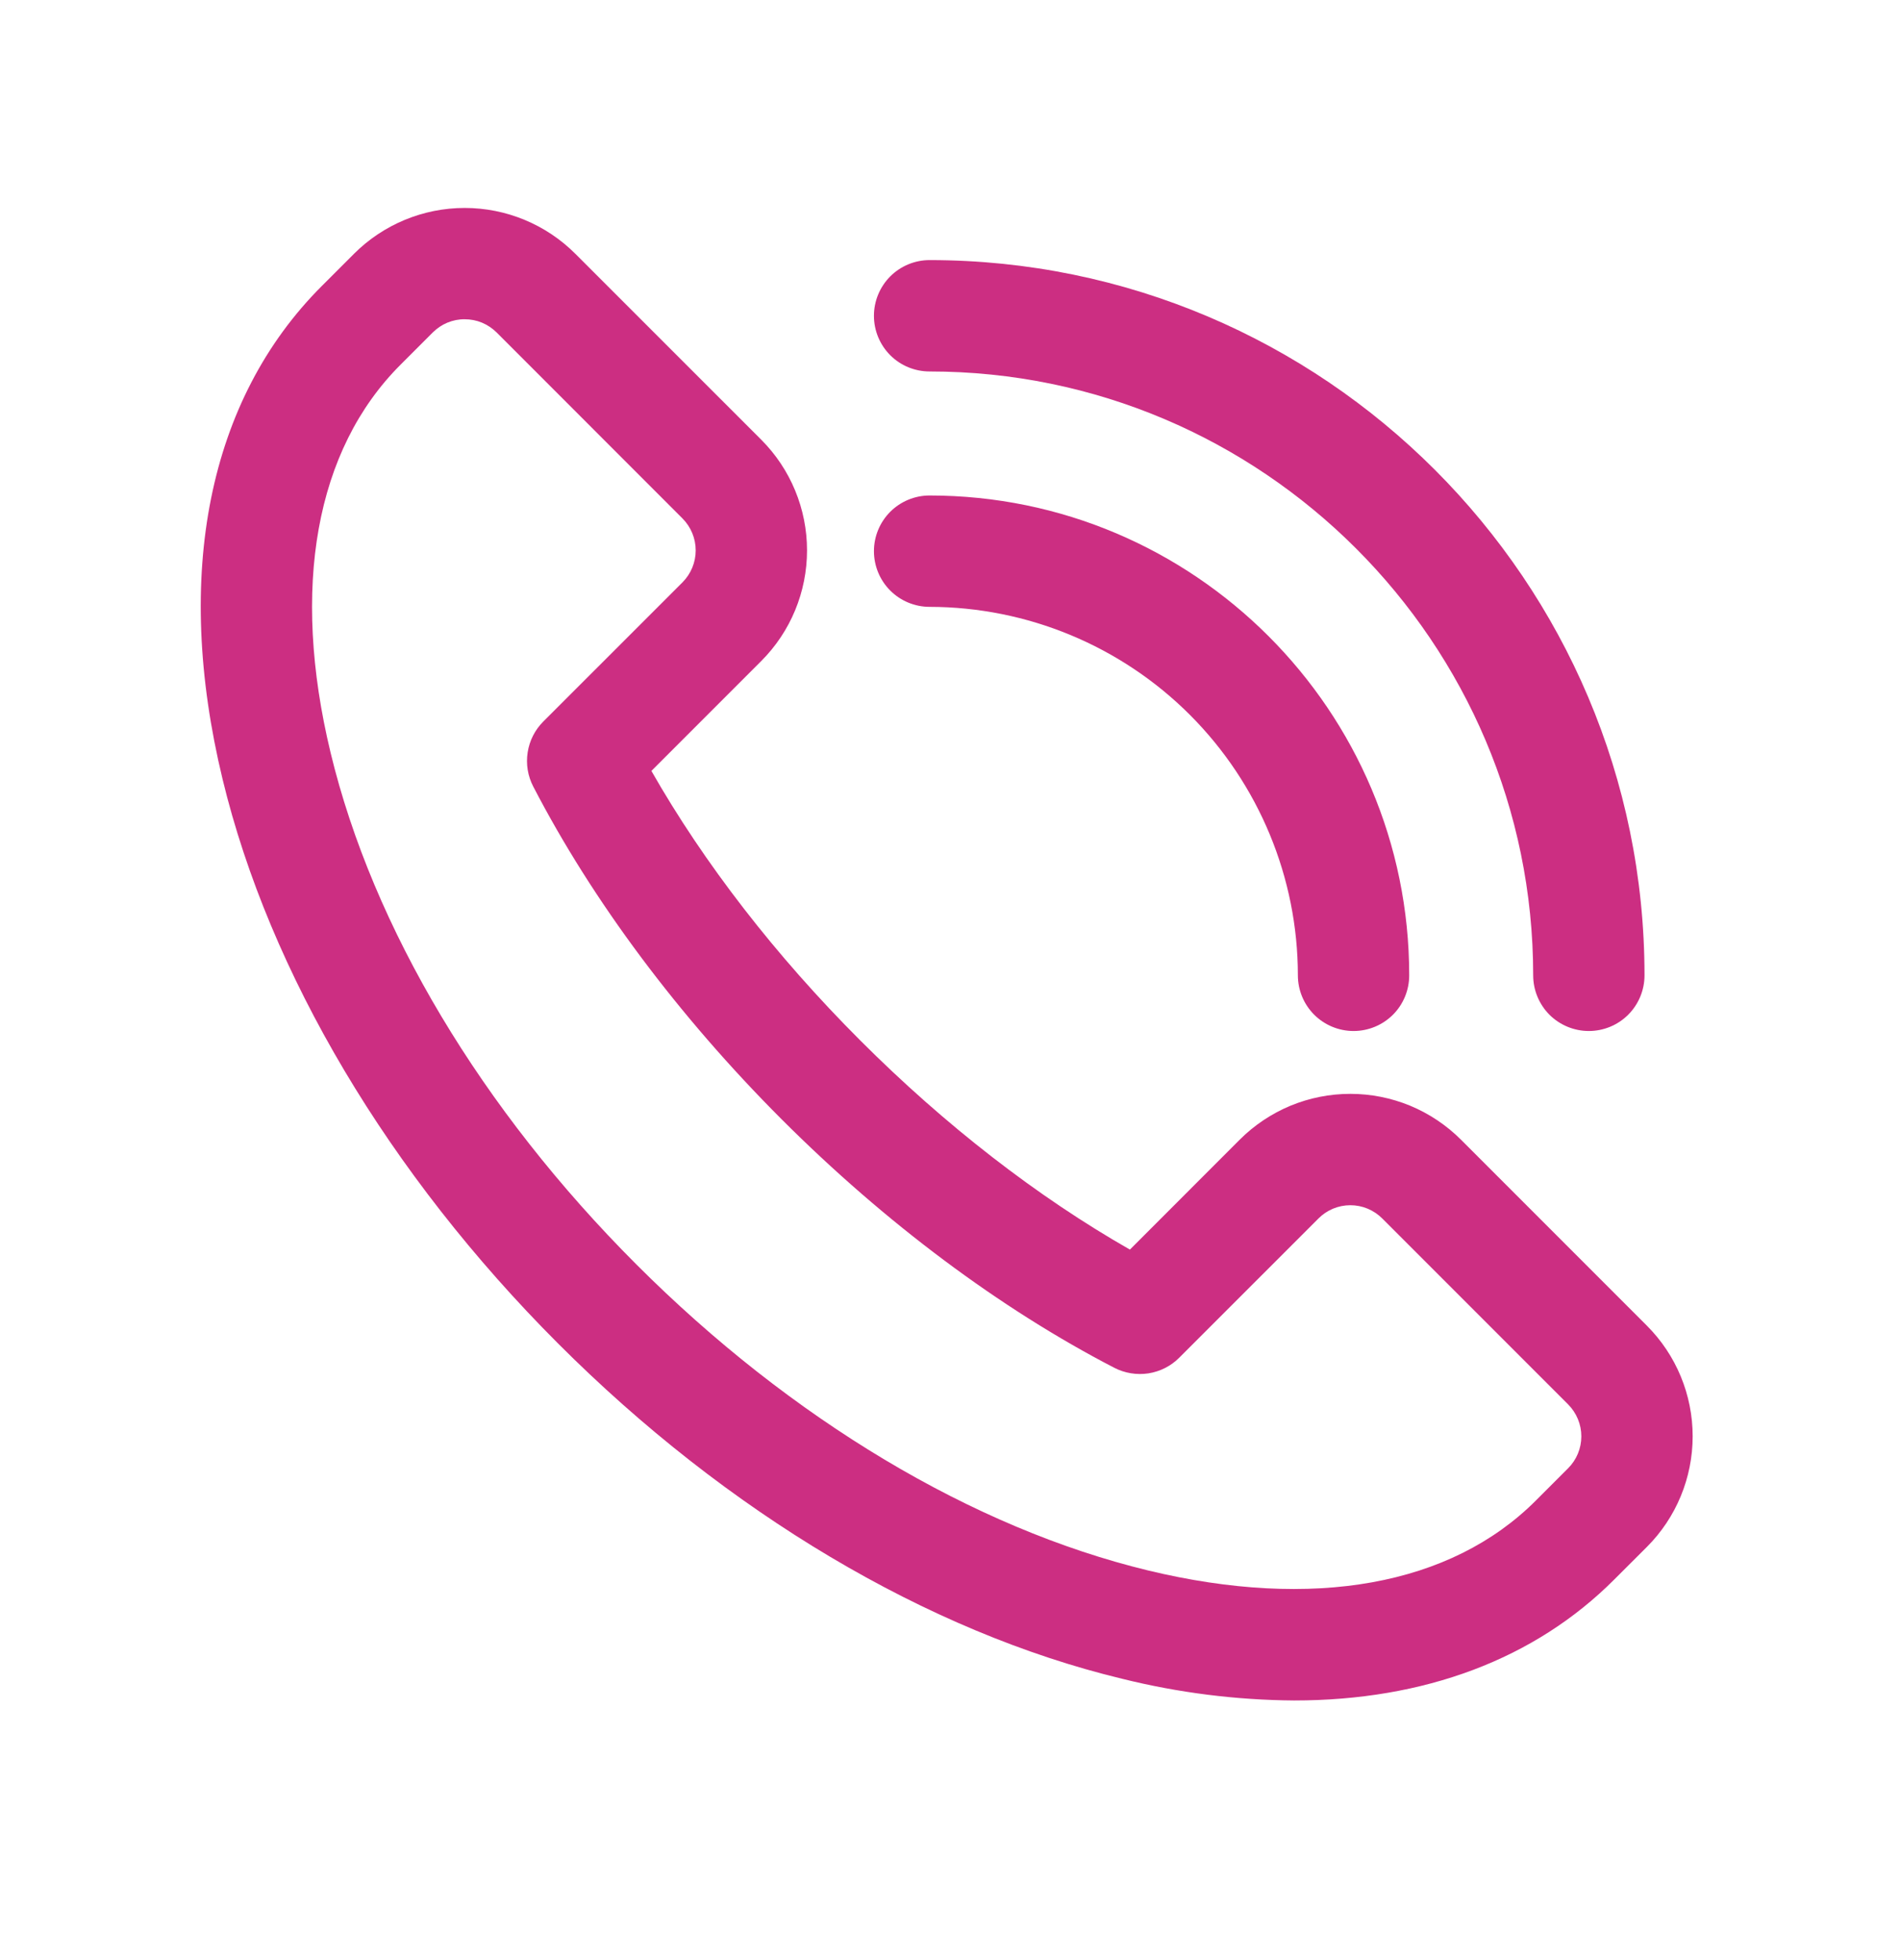 <svg width="32" height="33" viewBox="0 0 32 33" fill="none" xmlns="http://www.w3.org/2000/svg">
<path d="M21.796 28.629C20.818 28.622 19.845 28.499 18.896 28.263C15.619 27.473 12.244 25.467 9.396 22.616C6.547 19.764 4.539 16.389 3.748 13.116C2.916 9.672 3.509 6.726 5.418 4.817L5.963 4.272C6.458 3.778 7.128 3.501 7.826 3.501C8.525 3.501 9.195 3.778 9.689 4.272L12.821 7.403C13.315 7.897 13.592 8.568 13.592 9.266C13.592 9.965 13.315 10.635 12.821 11.129L10.971 12.979C11.858 14.535 13.064 16.093 14.49 17.518C15.916 18.944 17.474 20.151 19.03 21.038L20.879 19.188C21.124 18.943 21.415 18.749 21.734 18.616C22.054 18.484 22.396 18.416 22.742 18.416C23.088 18.416 23.431 18.484 23.751 18.616C24.07 18.749 24.361 18.943 24.606 19.188L27.737 22.319C28.231 22.813 28.508 23.483 28.508 24.181C28.508 24.88 28.231 25.55 27.737 26.044L27.191 26.589C25.846 27.938 23.983 28.629 21.796 28.629ZM7.826 5.375C7.726 5.374 7.628 5.394 7.535 5.432C7.443 5.47 7.36 5.527 7.289 5.597L6.744 6.142C5.314 7.572 4.897 9.892 5.568 12.673C6.279 15.619 8.108 18.679 10.719 21.289C13.329 23.899 16.389 25.727 19.336 26.44C22.117 27.111 24.436 26.694 25.866 25.264L26.411 24.719C26.553 24.577 26.633 24.384 26.633 24.182C26.633 23.981 26.553 23.788 26.411 23.645L23.28 20.514C23.137 20.371 22.944 20.291 22.743 20.291C22.541 20.291 22.348 20.371 22.206 20.514L19.861 22.858C19.721 22.999 19.539 23.091 19.342 23.122C19.145 23.152 18.944 23.119 18.767 23.028C16.846 22.034 14.908 20.587 13.164 18.844C11.421 17.1 9.977 15.164 8.981 13.242C8.889 13.065 8.856 12.864 8.887 12.667C8.917 12.471 9.009 12.289 9.15 12.148L11.495 9.804C11.637 9.661 11.717 9.468 11.717 9.267C11.717 9.065 11.637 8.872 11.495 8.729L8.364 5.597C8.293 5.527 8.21 5.471 8.117 5.432C8.025 5.394 7.926 5.375 7.826 5.375Z" fill="#CC2E82"/>
<path d="M22.797 17.358C22.548 17.358 22.31 17.259 22.134 17.084C21.958 16.908 21.859 16.669 21.859 16.421C21.858 14.776 21.203 13.199 20.041 12.036C18.878 10.873 17.301 10.219 15.656 10.217C15.408 10.217 15.169 10.118 14.993 9.942C14.818 9.767 14.719 9.528 14.719 9.279C14.719 9.031 14.818 8.792 14.993 8.617C15.169 8.441 15.408 8.342 15.656 8.342C20.111 8.342 23.734 11.967 23.734 16.421C23.734 16.669 23.636 16.908 23.46 17.084C23.284 17.259 23.046 17.358 22.797 17.358Z" fill="#CC2E82"/>
<path d="M26.759 17.358C26.511 17.358 26.272 17.259 26.096 17.084C25.921 16.908 25.822 16.669 25.822 16.421C25.822 10.815 21.259 6.254 15.656 6.254C15.408 6.254 15.169 6.156 14.993 5.98C14.818 5.804 14.719 5.566 14.719 5.317C14.719 5.068 14.818 4.83 14.993 4.654C15.169 4.478 15.408 4.379 15.656 4.379C22.296 4.379 27.697 9.781 27.697 16.421C27.697 16.669 27.598 16.908 27.422 17.084C27.247 17.259 27.008 17.358 26.759 17.358Z" fill="#CC2E82"/>
</svg>
